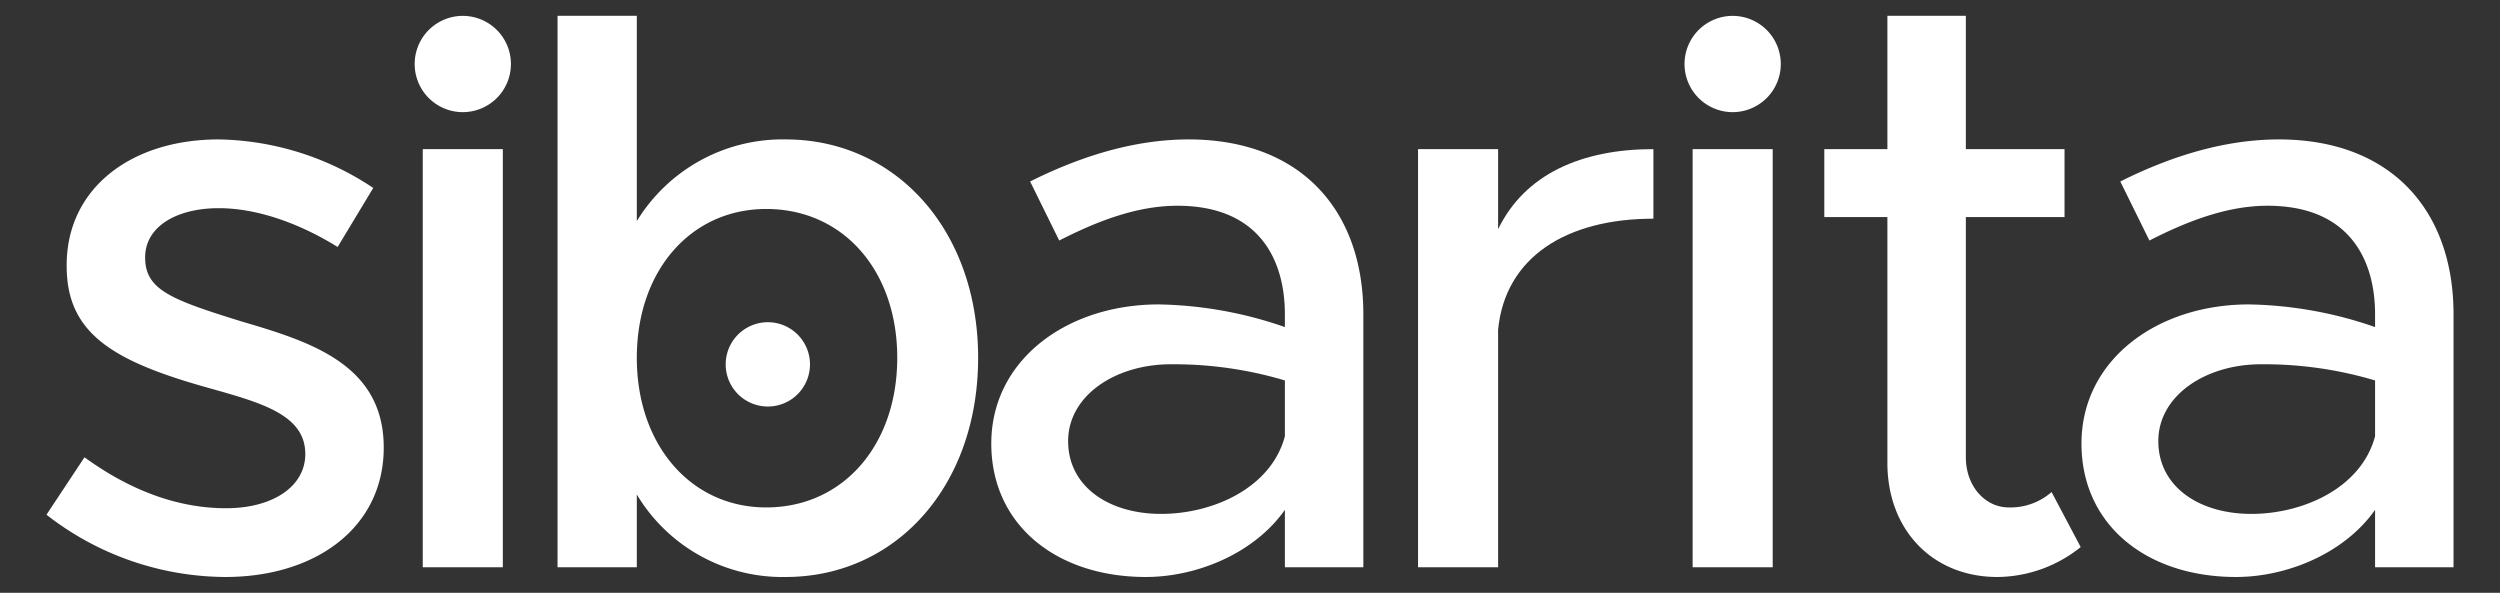 <svg id="Capa_1" data-name="Capa 1" xmlns="http://www.w3.org/2000/svg" viewBox="0 0 500 118.558"><rect x="0" y="0" width="500" height="118.558" fill="#333333" stroke="none"/><defs><style>.cls-1{fill:#fff;}</style></defs><title>sibarita-logo</title><path class="cls-1" d="M9.295,102.942l7.603-11.486c8.897,6.471,18.44,10.191,28.308,10.191,9.382,0,15.853-4.368,15.853-10.839,0-7.764-8.573-10.19-18.926-13.103C22.882,72.369,13.339,66.869,13.339,53.281,13.177,37.914,25.956,27.885,43.75,27.885a57.167,57.167,0,0,1,30.896,9.705L67.528,49.398c-8.089-5.014-16.5-7.764-23.779-7.764-8.25,0-14.721,3.558-14.721,9.867,0,6.471,5.176,8.412,19.25,12.78C62.029,68.325,76.748,72.854,76.748,89.516c0,15.853-13.426,25.882-31.705,25.882A58.555,58.555,0,0,1,9.295,102.942Z"/><path class="cls-1" d="M82.934,12.704a9.625,9.625,0,0,1,19.249,0,9.625,9.625,0,1,1-19.249,0Zm1.617,17.122h16.015v83.63H84.55Z"/><path class="cls-1" d="M195.625,71.56c0,25.719-16.5,43.837-38.499,43.837a33.946,33.946,0,0,1-29.764-16.5v14.558H111.51V3.161h15.853v41.061A34.15,34.15,0,0,1,157.126,27.885C179.126,27.885,195.625,46.002,195.625,71.56Zm-16.176,0c0-17.471-10.837-29.765-26.205-29.765-15.044,0-25.882,12.294-25.882,29.765,0,17.469,10.837,29.925,25.882,29.925C168.612,101.485,179.449,89.03,179.449,71.56Z"/><path class="cls-1" d="M272.668,62.825v50.631H256.977V101.971c-6.147,8.735-17.632,13.426-27.822,13.426-17.794,0-30.897-10.353-30.897-26.691,0-16.661,15.044-27.822,33.484-27.822a80.603,80.603,0,0,1,25.234,4.529V62.825c0-10.514-4.853-21.676-21.514-21.676-8.25,0-16.337,3.236-23.618,6.957L206.023,36.296c11.969-5.985,22.484-8.411,31.704-8.411C260.213,27.885,272.668,42.119,272.668,62.825Zm-15.691,24.426V76.09a77.684,77.684,0,0,0-22.808-3.236c-11.161,0-20.543,6.309-20.543,15.368s8.088,14.558,18.603,14.558C242.581,102.78,254.227,97.603,256.977,87.251Z"/><path class="cls-1" d="M330.68,29.826v13.911c-17.309,0-29.602,7.603-31.058,22.161v47.558h-16.015V29.826h16.015V45.84C304.96,34.84,316.283,29.826,330.68,29.826Z"/><path class="cls-1" d="M336.908,12.704a9.625,9.625,0,0,1,19.249,0,9.625,9.625,0,1,1-19.249,0Zm1.617,17.122h16.015v83.63h-16.015Z"/><path class="cls-1" d="M416.14,109.412a26.907,26.907,0,0,1-16.661,5.986c-12.941,0-22-9.383-22-22.808V43.414H364.862V29.826h12.618V3.161H393.171V29.826h19.735V43.414H393.171V91.456c0,5.824,3.882,10.029,8.572,10.029a12.483,12.483,0,0,0,8.573-3.074Z"/><path class="cls-1" d="M490.705,62.825v50.631H475.015V101.971c-6.147,8.735-17.633,13.426-27.823,13.426-17.794,0-30.897-10.353-30.897-26.691,0-16.661,15.044-27.822,33.484-27.822a80.615,80.615,0,0,1,25.236,4.529V62.825c0-10.514-4.853-21.676-21.515-21.676-8.25,0-16.337,3.236-23.618,6.957l-5.822-11.809c11.969-5.985,22.484-8.411,31.704-8.411C478.249,27.885,490.705,42.119,490.705,62.825Zm-15.69,24.426V76.09A77.697,77.697,0,0,0,452.206,72.854c-11.161,0-20.543,6.309-20.543,15.368s8.088,14.558,18.603,14.558C460.618,102.78,472.264,97.603,475.015,87.251Z"/><path class="cls-1" d="M145.138,72.783a8.43,8.43,0,0,1,16.859,0,8.43,8.43,0,1,1-16.859,0Z"/></svg>